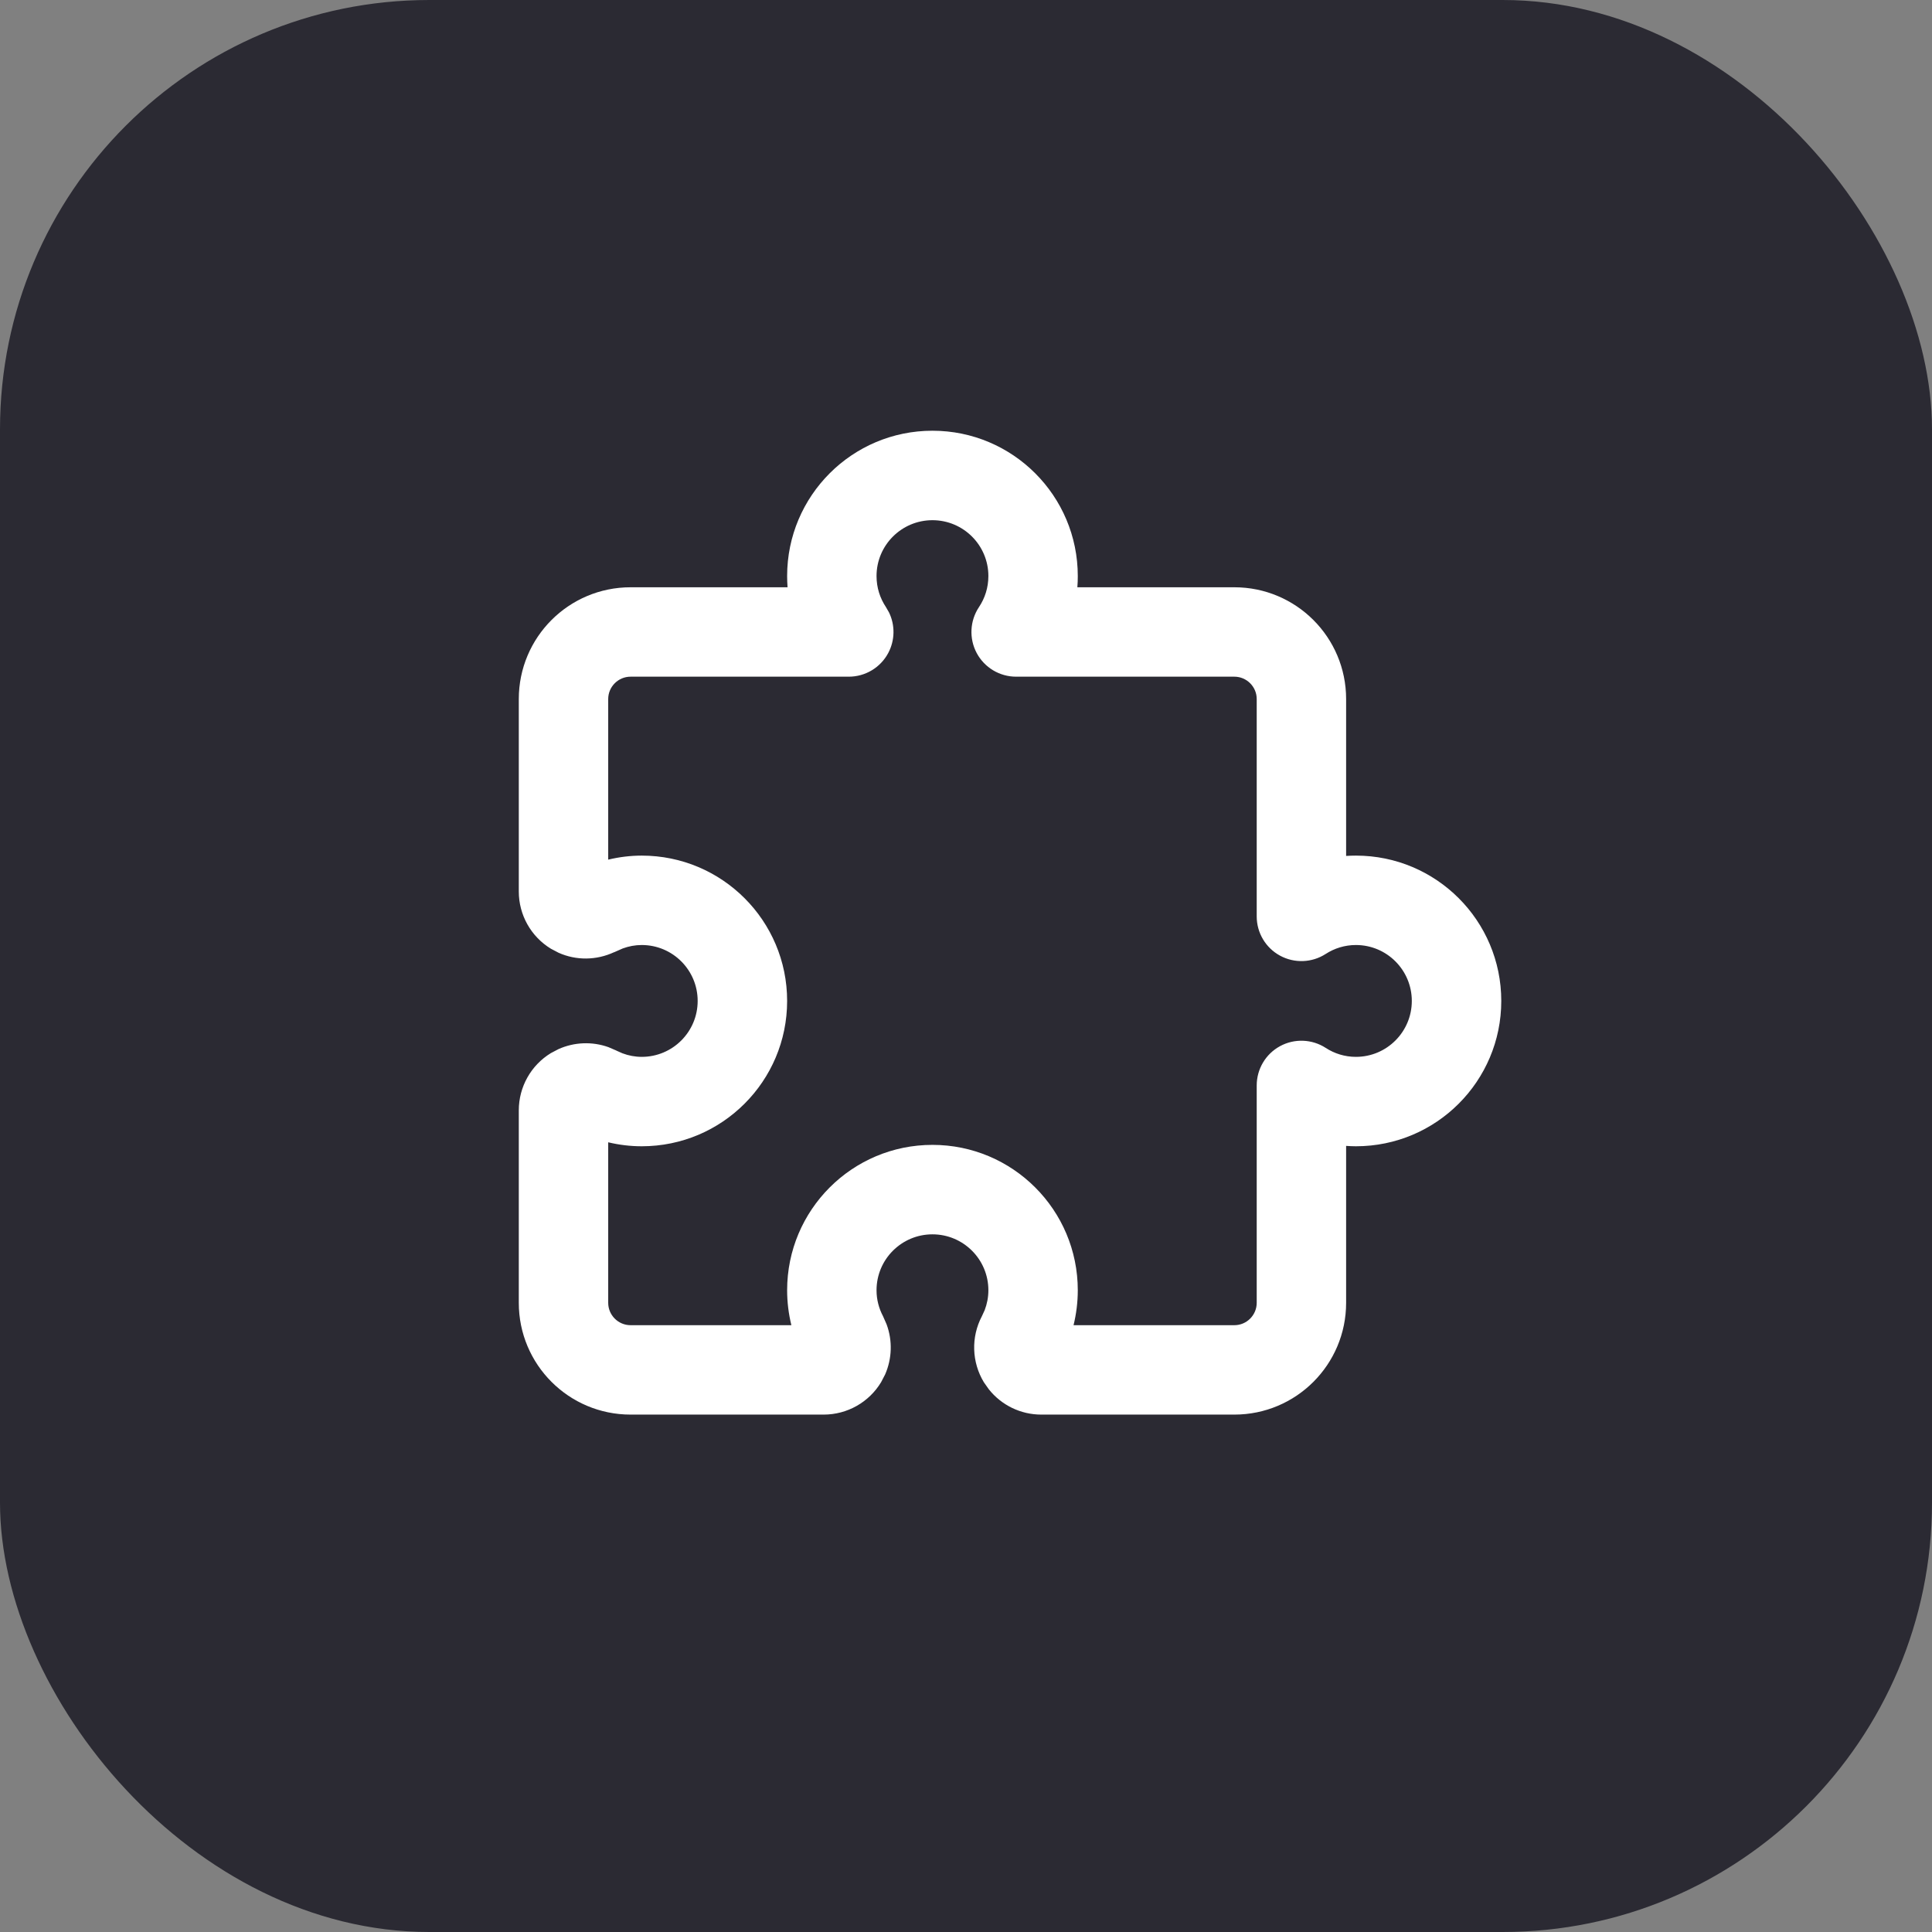 <svg xmlns="http://www.w3.org/2000/svg" width="36" height="36" viewBox="0 0 36 36" fill="none"><rect x="0" y="0" width="36" height="36" fill="#808080" stroke="none"/><rect width="36" height="36" rx="8" fill="#2B2A33"></rect><path d="M18.417 10.734C18.417 10.159 17.95 9.693 17.375 9.693C16.8 9.693 16.333 10.159 16.333 10.734C16.333 10.95 16.398 11.147 16.508 11.312L16.565 11.411C16.681 11.649 16.677 11.931 16.551 12.168C16.406 12.44 16.123 12.609 15.816 12.609H11.75C11.52 12.609 11.333 12.796 11.333 13.026V16.018C11.534 15.97 11.743 15.943 11.958 15.943C13.454 15.943 14.667 17.155 14.667 18.651C14.667 20.147 13.454 21.359 11.958 21.359C11.743 21.359 11.534 21.333 11.333 21.285V24.276C11.333 24.506 11.52 24.693 11.75 24.693H14.746C14.695 24.484 14.667 24.266 14.667 24.042C14.667 22.546 15.879 21.333 17.375 21.333C18.871 21.333 20.083 22.546 20.083 24.042C20.083 24.266 20.055 24.484 20.004 24.693H23C23.23 24.693 23.417 24.506 23.417 24.276V20.226C23.417 19.921 23.583 19.64 23.851 19.494C24.119 19.348 24.446 19.36 24.703 19.526C24.866 19.632 25.058 19.693 25.266 19.693C25.841 19.693 26.307 19.226 26.307 18.651C26.307 18.076 25.841 17.609 25.266 17.609C25.058 17.609 24.866 17.67 24.703 17.775C24.446 17.941 24.119 17.953 23.851 17.807C23.583 17.661 23.417 17.381 23.417 17.076V13.026C23.417 12.796 23.23 12.609 23 12.609H18.934C18.627 12.609 18.344 12.44 18.199 12.168C18.055 11.897 18.071 11.568 18.242 11.312C18.352 11.147 18.417 10.95 18.417 10.734ZM20.083 10.734C20.083 10.804 20.081 10.874 20.075 10.943H23C24.151 10.943 25.083 11.875 25.083 13.026V15.949C25.144 15.945 25.204 15.943 25.266 15.943C26.761 15.943 27.974 17.155 27.974 18.651C27.974 20.147 26.761 21.359 25.266 21.359C25.204 21.359 25.144 21.356 25.083 21.352V24.276C25.083 25.427 24.151 26.359 23 26.359H19.402C19.017 26.359 18.659 26.182 18.425 25.887L18.332 25.755C18.107 25.382 18.091 24.915 18.296 24.526L18.348 24.413C18.392 24.298 18.417 24.173 18.417 24.042C18.417 23.466 17.95 23 17.375 23C16.8 23 16.333 23.466 16.333 24.042C16.333 24.217 16.377 24.38 16.454 24.526L16.52 24.676C16.633 24.98 16.622 25.316 16.493 25.611L16.418 25.755C16.193 26.128 15.788 26.359 15.348 26.359H11.75C10.599 26.359 9.667 25.427 9.667 24.276V20.69C9.667 20.254 9.893 19.85 10.265 19.623L10.408 19.548C10.702 19.417 11.035 19.404 11.337 19.512L11.486 19.576L11.486 19.577L11.599 19.627C11.713 19.67 11.834 19.693 11.958 19.693C12.534 19.693 13 19.226 13 18.651C13 18.076 12.534 17.609 11.958 17.609C11.834 17.609 11.716 17.632 11.604 17.673L11.443 17.744L11.442 17.743C11.113 17.896 10.736 17.9 10.408 17.753L10.265 17.678C9.893 17.451 9.667 17.047 9.667 16.612V13.026C9.667 11.875 10.599 10.943 11.75 10.943H14.675C14.67 10.874 14.667 10.804 14.667 10.734C14.667 9.239 15.879 8.026 17.375 8.026C18.871 8.026 20.083 9.239 20.083 10.734Z" fill="white"></path></svg>